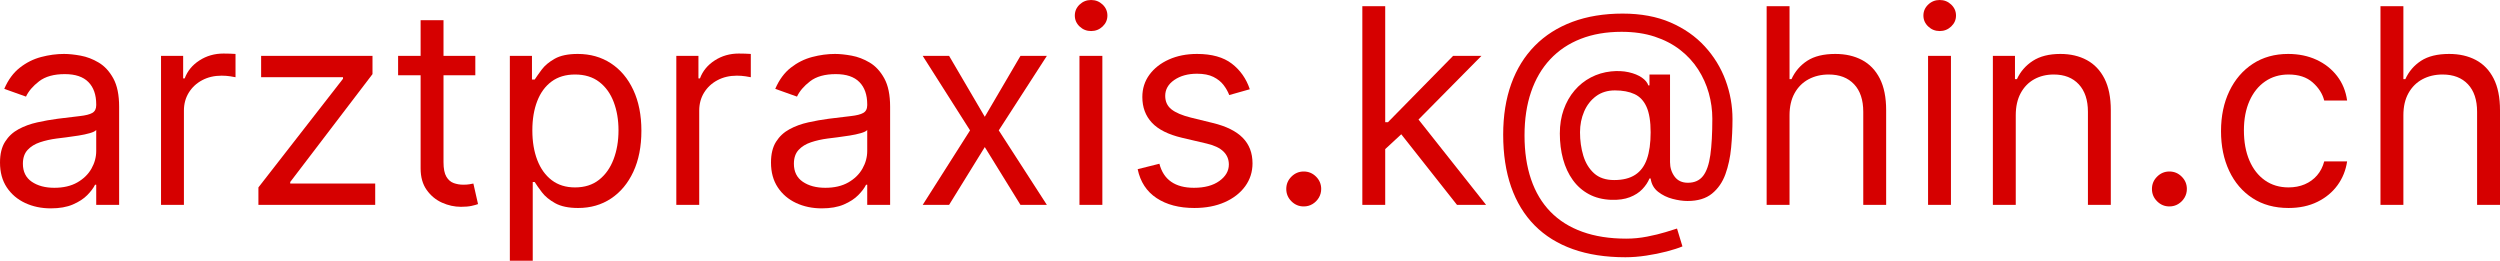 <?xml version="1.0" encoding="UTF-8"?>
<!DOCTYPE svg PUBLIC "-//W3C//DTD SVG 1.1//EN" "http://www.w3.org/Graphics/SVG/1.1/DTD/svg11.dtd">
<svg version="1.1" xmlns="http://www.w3.org/2000/svg" xmlns:xlink="http://www.w3.org/1999/xlink" x="0" y="0" width="165.888" height="17.302" viewBox="0, 0, 165.888, 17.302">
  <g id="Ebene_1" transform="translate(-0.056, -0.417)">
    <g>
      <path d="M3.429,14.243 Q2.489,14.243 1.724,13.886 Q0.958,13.529 0.506,12.85 Q0.056,12.17 0.056,11.205 Q0.056,10.356 0.391,9.825 Q0.726,9.293 1.286,8.991 Q1.846,8.688 2.525,8.538 Q3.203,8.386 3.892,8.296 Q4.794,8.18 5.356,8.119 Q5.92,8.058 6.181,7.91 Q6.441,7.762 6.441,7.395 L6.441,7.343 Q6.441,6.39 5.923,5.863 Q5.405,5.335 4.356,5.335 Q3.268,5.335 2.65,5.811 Q2.032,6.287 1.781,6.828 L0.339,6.313 Q0.726,5.412 1.373,4.907 Q2.019,4.401 2.788,4.199 Q3.557,3.996 4.304,3.996 Q4.78,3.996 5.402,4.109 Q6.023,4.222 6.605,4.569 Q7.188,4.916 7.574,5.618 Q7.961,6.32 7.961,7.498 L7.961,14.012 L6.441,14.012 L6.441,12.673 L6.364,12.673 Q6.209,12.995 5.849,13.362 Q5.489,13.728 4.89,13.986 Q4.292,14.243 3.429,14.243 z M3.66,12.878 Q4.562,12.878 5.183,12.524 Q5.804,12.17 6.122,11.61 Q6.441,11.05 6.441,10.433 L6.441,9.042 Q6.345,9.159 6.019,9.251 Q5.695,9.345 5.273,9.412 Q4.852,9.48 4.456,9.529 Q4.06,9.576 3.815,9.609 Q3.223,9.686 2.711,9.857 Q2.2,10.028 1.888,10.365 Q1.575,10.703 1.575,11.282 Q1.575,12.074 2.164,12.477 Q2.753,12.878 3.66,12.878 z" fill="#D60000"/>
      <path d="M10.741,14.012 L10.741,4.124 L12.209,4.124 L12.209,5.618 L12.312,5.618 Q12.582,4.885 13.29,4.427 Q13.998,3.97 14.886,3.97 Q15.054,3.97 15.305,3.977 Q15.556,3.983 15.684,3.996 L15.684,5.541 Q15.607,5.521 15.333,5.48 Q15.06,5.438 14.758,5.438 Q14.037,5.438 13.473,5.738 Q12.91,6.036 12.585,6.561 Q12.26,7.086 12.26,7.755 L12.26,14.012 z" fill="#D60000"/>
      <path d="M17.203,14.012 L17.203,12.853 L22.816,5.644 L22.816,5.541 L17.383,5.541 L17.383,4.124 L24.773,4.124 L24.773,5.335 L19.314,12.493 L19.314,12.596 L24.953,12.596 L24.953,14.012 z" fill="#D60000"/>
      <path d="M31.596,4.124 L31.596,5.412 L26.472,5.412 L26.472,4.124 z M27.966,1.756 L29.485,1.756 L29.485,11.179 Q29.485,11.823 29.675,12.142 Q29.864,12.46 30.164,12.566 Q30.464,12.673 30.797,12.673 Q31.049,12.673 31.21,12.644 Q31.371,12.615 31.467,12.596 L31.776,13.96 Q31.622,14.018 31.345,14.079 Q31.068,14.14 30.644,14.14 Q30,14.14 29.385,13.864 Q28.77,13.587 28.368,13.02 Q27.966,12.454 27.966,11.591 z" fill="#D60000"/>
      <path d="M33.887,17.719 L33.887,4.124 L35.355,4.124 L35.355,5.696 L35.535,5.696 Q35.703,5.438 36.002,5.035 Q36.301,4.633 36.865,4.314 Q37.428,3.996 38.393,3.996 Q39.642,3.996 40.595,4.62 Q41.547,5.244 42.081,6.39 Q42.616,7.536 42.616,9.094 Q42.616,10.664 42.081,11.814 Q41.547,12.962 40.601,13.59 Q39.655,14.218 38.419,14.218 Q37.466,14.218 36.893,13.899 Q36.32,13.58 36.012,13.172 Q35.703,12.763 35.535,12.493 L35.406,12.493 L35.406,17.719 z M35.38,9.068 Q35.38,10.188 35.709,11.041 Q36.038,11.894 36.668,12.374 Q37.299,12.853 38.213,12.853 Q39.166,12.853 39.806,12.348 Q40.446,11.842 40.771,10.983 Q41.097,10.124 41.097,9.068 Q41.097,8.025 40.778,7.186 Q40.46,6.345 39.819,5.853 Q39.178,5.361 38.213,5.361 Q37.287,5.361 36.655,5.827 Q36.024,6.294 35.703,7.128 Q35.38,7.961 35.38,9.068 z" fill="#D60000"/>
      <path d="M44.933,14.012 L44.933,4.124 L46.401,4.124 L46.401,5.618 L46.503,5.618 Q46.774,4.885 47.482,4.427 Q48.19,3.97 49.078,3.97 Q49.246,3.97 49.497,3.977 Q49.748,3.983 49.876,3.996 L49.876,5.541 Q49.799,5.521 49.525,5.48 Q49.252,5.438 48.949,5.438 Q48.229,5.438 47.665,5.738 Q47.102,6.036 46.777,6.561 Q46.453,7.086 46.453,7.755 L46.453,14.012 z" fill="#D60000"/>
      <path d="M54.588,14.243 Q53.648,14.243 52.882,13.886 Q52.116,13.529 51.666,12.85 Q51.215,12.17 51.215,11.205 Q51.215,10.356 51.55,9.825 Q51.885,9.293 52.445,8.991 Q53.005,8.688 53.684,8.538 Q54.363,8.386 55.052,8.296 Q55.952,8.18 56.516,8.119 Q57.079,8.058 57.339,7.91 Q57.601,7.762 57.601,7.395 L57.601,7.343 Q57.601,6.39 57.082,5.863 Q56.564,5.335 55.515,5.335 Q54.427,5.335 53.81,5.811 Q53.192,6.287 52.941,6.828 L51.498,6.313 Q51.885,5.412 52.531,4.907 Q53.178,4.401 53.948,4.199 Q54.717,3.996 55.464,3.996 Q55.94,3.996 56.561,4.109 Q57.182,4.222 57.765,4.569 Q58.347,4.916 58.733,5.618 Q59.12,6.32 59.12,7.498 L59.12,14.012 L57.601,14.012 L57.601,12.673 L57.524,12.673 Q57.369,12.995 57.008,13.362 Q56.648,13.728 56.05,13.986 Q55.451,14.243 54.588,14.243 z M54.82,12.878 Q55.721,12.878 56.343,12.524 Q56.964,12.17 57.282,11.61 Q57.601,11.05 57.601,10.433 L57.601,9.042 Q57.504,9.159 57.179,9.251 Q56.854,9.345 56.432,9.412 Q56.011,9.48 55.615,9.529 Q55.219,9.576 54.975,9.609 Q54.382,9.686 53.871,9.857 Q53.358,10.028 53.047,10.365 Q52.735,10.703 52.735,11.282 Q52.735,12.074 53.323,12.477 Q53.912,12.878 54.82,12.878 z" fill="#D60000"/>
      <path d="M63.033,4.124 L65.402,8.167 L67.77,4.124 L69.521,4.124 L66.329,9.068 L69.521,14.012 L67.77,14.012 L65.402,10.176 L63.033,14.012 L61.282,14.012 L64.424,9.068 L61.282,4.124 z" fill="#D60000"/>
      <path d="M71.684,14.012 L71.684,4.124 L73.203,4.124 L73.203,14.012 z M72.456,2.477 Q72.012,2.477 71.693,2.174 Q71.376,1.872 71.376,1.448 Q71.376,1.022 71.693,0.72 Q72.012,0.417 72.456,0.417 Q72.901,0.417 73.22,0.72 Q73.538,1.022 73.538,1.448 Q73.538,1.872 73.22,2.174 Q72.901,2.477 72.456,2.477 z" fill="#D60000"/>
      <path d="M82.987,6.339 L81.622,6.725 Q81.494,6.384 81.246,6.059 Q80.999,5.734 80.573,5.521 Q80.149,5.309 79.485,5.309 Q78.578,5.309 77.976,5.724 Q77.374,6.139 77.374,6.777 Q77.374,7.343 77.786,7.671 Q78.198,8 79.073,8.219 L80.541,8.579 Q81.867,8.901 82.517,9.56 Q83.167,10.22 83.167,11.256 Q83.167,12.106 82.681,12.776 Q82.195,13.445 81.327,13.831 Q80.458,14.218 79.305,14.218 Q77.792,14.218 76.801,13.561 Q75.81,12.904 75.546,11.643 L76.988,11.282 Q77.194,12.081 77.77,12.479 Q78.346,12.878 79.279,12.878 Q80.341,12.878 80.969,12.425 Q81.597,11.971 81.597,11.334 Q81.597,10.819 81.236,10.468 Q80.875,10.117 80.129,9.944 L78.481,9.557 Q77.123,9.236 76.489,8.557 Q75.856,7.877 75.856,6.854 Q75.856,6.017 76.328,5.373 Q76.801,4.73 77.622,4.363 Q78.443,3.996 79.485,3.996 Q80.953,3.996 81.793,4.64 Q82.633,5.284 82.987,6.339 z" fill="#D60000"/>
      <path d="M86.566,14.115 Q86.09,14.115 85.748,13.773 Q85.407,13.433 85.407,12.956 Q85.407,12.479 85.748,12.139 Q86.09,11.797 86.566,11.797 Q87.042,11.797 87.384,12.139 Q87.724,12.479 87.724,12.956 Q87.724,13.271 87.567,13.536 Q87.409,13.799 87.148,13.957 Q86.888,14.115 86.566,14.115 z" fill="#D60000"/>
      <path d="M91.869,10.407 L91.844,8.527 L92.153,8.527 L96.478,4.124 L98.358,4.124 L93.75,8.785 L93.621,8.785 z M90.454,14.012 L90.454,0.829 L91.972,0.829 L91.972,14.012 z M96.736,14.012 L92.874,9.12 L93.956,8.064 L98.666,14.012 z" fill="#D60000"/>
      <path d="M107.91,17.487 Q105.941,17.487 104.428,16.95 Q102.916,16.413 101.885,15.37 Q100.856,14.327 100.327,12.814 Q99.8,11.301 99.8,9.351 Q99.8,7.465 100.337,5.979 Q100.875,4.492 101.901,3.452 Q102.928,2.413 104.399,1.865 Q105.87,1.319 107.729,1.319 Q109.538,1.319 110.9,1.907 Q112.261,2.496 113.179,3.498 Q114.095,4.498 114.556,5.747 Q115.016,6.996 115.016,8.322 Q115.016,9.255 114.926,10.214 Q114.836,11.173 114.547,11.975 Q114.257,12.776 113.655,13.265 Q113.053,13.754 112.03,13.754 Q111.579,13.754 111.039,13.613 Q110.498,13.471 110.079,13.143 Q109.661,12.814 109.584,12.261 L109.507,12.261 Q109.352,12.634 109.034,12.969 Q108.715,13.304 108.203,13.503 Q107.691,13.702 106.958,13.677 Q106.121,13.644 105.484,13.3 Q104.846,12.956 104.418,12.36 Q103.99,11.765 103.774,10.977 Q103.559,10.188 103.559,9.274 Q103.559,8.405 103.816,7.685 Q104.074,6.963 104.534,6.423 Q104.994,5.882 105.615,5.557 Q106.236,5.232 106.958,5.155 Q107.602,5.09 108.129,5.209 Q108.657,5.328 108.998,5.563 Q109.339,5.799 109.429,6.082 L109.507,6.082 L109.507,5.361 L110.871,5.361 L110.871,11.179 Q110.871,11.72 111.173,12.132 Q111.476,12.544 112.056,12.544 Q112.712,12.544 113.063,12.093 Q113.413,11.643 113.546,10.703 Q113.678,9.763 113.678,8.296 Q113.678,7.433 113.443,6.593 Q113.207,5.753 112.734,5.019 Q112.261,4.286 111.541,3.726 Q110.819,3.166 109.851,2.847 Q108.882,2.528 107.653,2.528 Q106.14,2.528 104.946,2.995 Q103.752,3.461 102.918,4.353 Q102.085,5.244 101.651,6.516 Q101.216,7.787 101.216,9.403 Q101.216,11.045 101.651,12.318 Q102.085,13.593 102.938,14.469 Q103.79,15.344 105.053,15.797 Q106.314,16.252 107.961,16.252 Q108.67,16.252 109.359,16.116 Q110.047,15.982 110.575,15.82 Q111.103,15.659 111.335,15.582 L111.695,16.767 Q111.295,16.934 110.655,17.102 Q110.015,17.269 109.291,17.378 Q108.567,17.487 107.91,17.487 z M107.164,12.364 Q108.026,12.364 108.56,12.016 Q109.095,11.669 109.339,10.967 Q109.584,10.265 109.584,9.197 Q109.584,8.116 109.313,7.51 Q109.043,6.905 108.516,6.661 Q107.987,6.416 107.215,6.416 Q106.482,6.416 105.963,6.799 Q105.445,7.182 105.172,7.816 Q104.898,8.45 104.898,9.197 Q104.898,10.021 105.116,10.745 Q105.336,11.469 105.831,11.917 Q106.327,12.364 107.164,12.364 z" fill="#D60000"/>
      <path d="M118.801,8.064 L118.801,14.012 L117.282,14.012 L117.282,0.829 L118.801,0.829 L118.801,5.67 L118.93,5.67 Q119.278,4.904 119.976,4.45 Q120.674,3.996 121.839,3.996 Q122.85,3.996 123.61,4.398 Q124.369,4.801 124.791,5.628 Q125.212,6.455 125.212,7.73 L125.212,14.012 L123.693,14.012 L123.693,7.833 Q123.693,6.654 123.085,6.008 Q122.476,5.361 121.401,5.361 Q120.655,5.361 120.065,5.676 Q119.477,5.991 119.139,6.596 Q118.801,7.202 118.801,8.064 z" fill="#D60000"/>
      <path d="M127.993,14.012 L127.993,4.124 L129.512,4.124 L129.512,14.012 z M128.765,2.477 Q128.321,2.477 128.003,2.174 Q127.684,1.872 127.684,1.448 Q127.684,1.022 128.003,0.72 Q128.321,0.417 128.765,0.417 Q129.21,0.417 129.528,0.72 Q129.847,1.022 129.847,1.448 Q129.847,1.872 129.528,2.174 Q129.21,2.477 128.765,2.477 z" fill="#D60000"/>
      <path d="M133.812,8.064 L133.812,14.012 L132.293,14.012 L132.293,4.124 L133.76,4.124 L133.76,5.67 L133.889,5.67 Q134.236,4.916 134.944,4.456 Q135.653,3.996 136.773,3.996 Q137.776,3.996 138.53,4.405 Q139.283,4.813 139.702,5.64 Q140.119,6.467 140.119,7.73 L140.119,14.012 L138.601,14.012 L138.601,7.833 Q138.601,6.668 137.996,6.014 Q137.39,5.361 136.335,5.361 Q135.607,5.361 135.037,5.676 Q134.468,5.991 134.14,6.596 Q133.812,7.202 133.812,8.064 z" fill="#D60000"/>
      <path d="M144.007,14.115 Q143.531,14.115 143.19,13.773 Q142.849,13.433 142.849,12.956 Q142.849,12.479 143.19,12.139 Q143.531,11.797 144.007,11.797 Q144.484,11.797 144.824,12.139 Q145.166,12.479 145.166,12.956 Q145.166,13.271 145.009,13.536 Q144.85,13.799 144.59,13.957 Q144.329,14.115 144.007,14.115 z" fill="#D60000"/>
      <path d="M151.912,14.218 Q150.522,14.218 149.517,13.561 Q148.513,12.904 147.973,11.753 Q147.432,10.6 147.432,9.12 Q147.432,7.613 147.989,6.458 Q148.545,5.303 149.546,4.649 Q150.548,3.996 151.886,3.996 Q152.929,3.996 153.765,4.382 Q154.602,4.768 155.136,5.464 Q155.67,6.158 155.799,7.086 L154.28,7.086 Q154.107,6.41 153.512,5.885 Q152.916,5.361 151.912,5.361 Q151.024,5.361 150.358,5.821 Q149.691,6.281 149.321,7.114 Q148.951,7.948 148.951,9.068 Q148.951,10.214 149.314,11.064 Q149.678,11.913 150.344,12.383 Q151.01,12.852 151.912,12.852 Q152.504,12.852 152.987,12.647 Q153.47,12.441 153.804,12.055 Q154.138,11.669 154.28,11.128 L155.799,11.128 Q155.67,12.003 155.166,12.702 Q154.66,13.4 153.833,13.808 Q153.006,14.218 151.912,14.218 z" fill="#D60000"/>
      <path d="M159.533,8.064 L159.533,14.012 L158.013,14.012 L158.013,0.829 L159.533,0.829 L159.533,5.67 L159.662,5.67 Q160.009,4.904 160.708,4.45 Q161.406,3.996 162.571,3.996 Q163.582,3.996 164.341,4.398 Q165.101,4.801 165.522,5.628 Q165.944,6.455 165.944,7.73 L165.944,14.012 L164.424,14.012 L164.424,7.833 Q164.424,6.654 163.817,6.008 Q163.208,5.361 162.133,5.361 Q161.387,5.361 160.797,5.676 Q160.209,5.991 159.871,6.596 Q159.533,7.202 159.533,8.064 z" fill="#D60000"/>
    </g>
  </g>
</svg>
